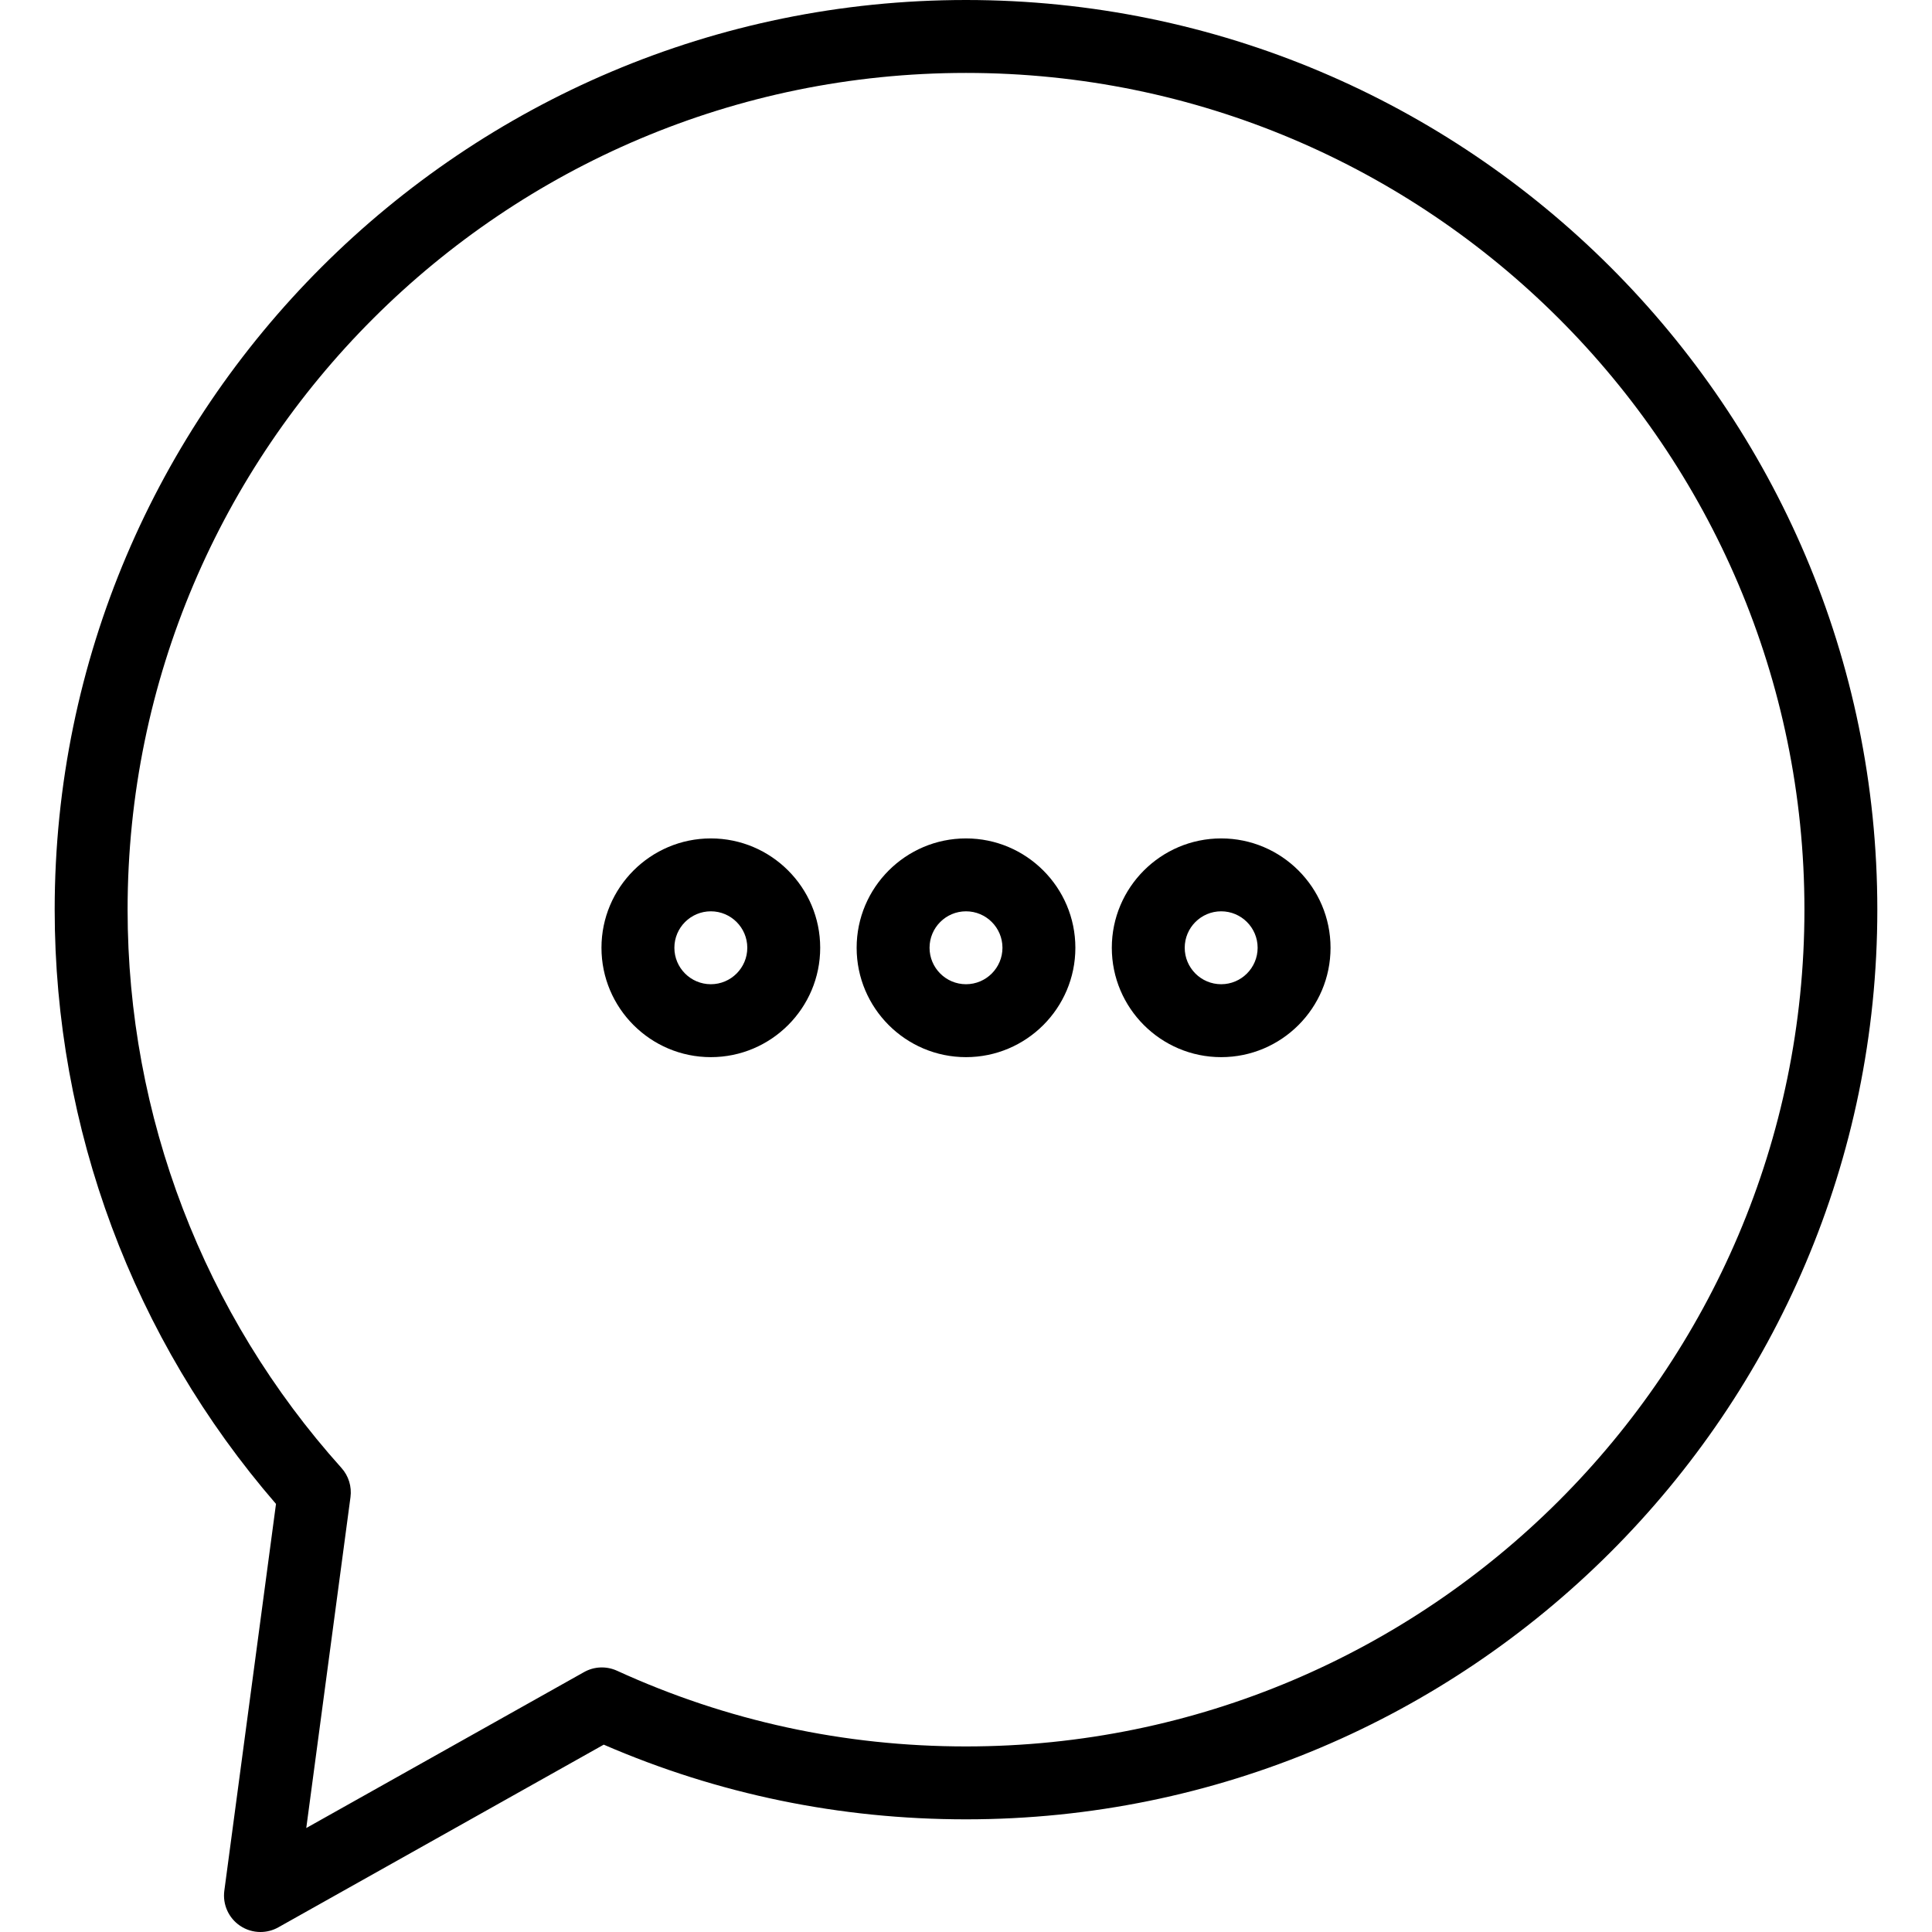 <?xml version="1.0" encoding="iso-8859-1"?>
<!-- Uploaded to: SVG Repo, www.svgrepo.com, Generator: SVG Repo Mixer Tools -->
<svg fill="#000000" height="800px" width="800px" version="1.1" id="Layer_1" xmlns="http://www.w3.org/2000/svg" xmlns:xlink="http://www.w3.org/1999/xlink" 
	 viewBox="0 0 206.517 206.517" xml:space="preserve">
<g>
	<g>
		<g>
			<path d="M103.259,0C49.544,0,5.845,43.619,5.845,97.235c0,23.391,8.388,45.876,23.657,63.524l-5.523,41.344
				c-0.196,1.465,0.453,2.915,1.674,3.741c0.658,0.449,1.423,0.673,2.188,0.673c0.657,0,1.313-0.164,1.908-0.498l34.787-19.528
				c12.232,5.297,25.248,7.983,38.722,7.983c53.715,0,97.414-43.619,97.414-97.239C200.673,43.619,156.974,0,103.259,0z
				 M103.259,186.681c-13.02,0-25.569-2.721-37.302-8.09c-1.134-0.517-2.443-0.468-3.529,0.145l-29.69,16.667l4.726-35.369
				c0.15-1.134-0.202-2.272-0.963-3.12c-14.743-16.416-22.862-37.607-22.862-59.677c0-49.319,40.204-89.442,89.621-89.442
				s89.621,40.122,89.621,89.442S152.675,186.681,103.259,186.681z"/>
			<path d="M75.983,89.621c-6.446,0-11.69,5.244-11.69,11.69c0,6.446,5.244,11.69,11.69,11.69c6.446,0,11.69-5.244,11.69-11.69
				C87.673,94.864,82.429,89.621,75.983,89.621z M75.983,105.207c-2.148,0-3.897-1.746-3.897-3.897c0-2.15,1.748-3.897,3.897-3.897
				c2.148,0,3.897,1.746,3.897,3.897C79.88,103.46,78.131,105.207,75.983,105.207z"/>
			<path d="M103.259,89.621c-6.446,0-11.69,5.244-11.69,11.69c0,6.446,5.244,11.69,11.69,11.69c6.446,0,11.69-5.244,11.69-11.69
				C114.948,94.864,109.705,89.621,103.259,89.621z M103.259,105.207c-2.148,0-3.897-1.746-3.897-3.897
				c0-2.15,1.748-3.897,3.897-3.897c2.149,0,3.897,1.746,3.897,3.897C107.155,103.46,105.407,105.207,103.259,105.207z"/>
			<path d="M130.535,89.621c-6.446,0-11.69,5.244-11.69,11.69c0,6.446,5.244,11.69,11.69,11.69c6.446,0,11.69-5.244,11.69-11.69
				C142.224,94.864,136.981,89.621,130.535,89.621z M130.535,105.207c-2.148,0-3.897-1.746-3.897-3.897
				c0-2.15,1.748-3.897,3.897-3.897c2.148,0,3.897,1.746,3.897,3.897C134.431,103.46,132.683,105.207,130.535,105.207z"/>
		</g>
	</g>
</g>
</svg>